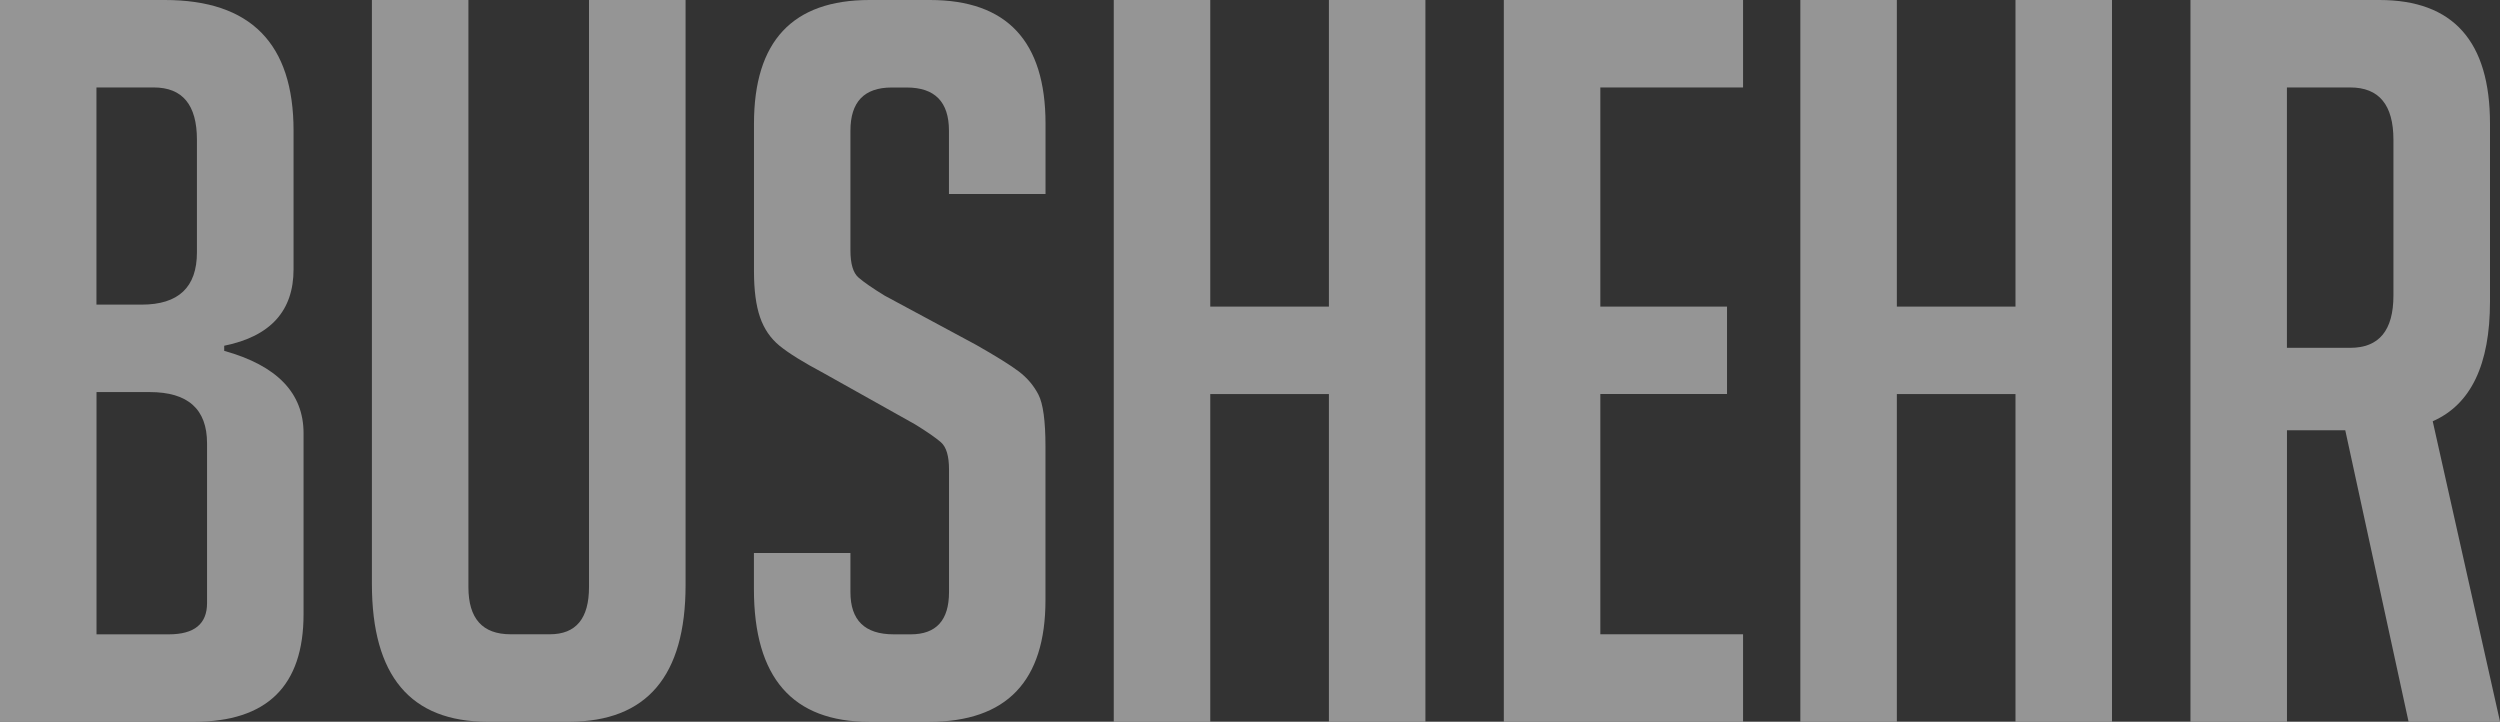 <?xml version="1.0" encoding="UTF-8"?>
<svg id="Layer_2" data-name="Layer 2" xmlns="http://www.w3.org/2000/svg" viewBox="0 0 422.49 121.97">
  <rect x="0" y="0" width="422.49" height="121.97" fill="#333333" stroke="none"/>
  <defs>
    <style>
      .cls-1 {
        fill:rgb(255, 255, 255);
      }

      .cls-2 {
        opacity: .48;
      }
    </style>
  </defs>
  <g id="Layer_1-2" data-name="Layer 1">
    <g class="cls-2">
      <path class="cls-1" d="M37.88,59.29c8.95,2.49,13.42,7.14,13.42,13.93v30.58c0,12.12-6.17,18.18-18.52,18.18H0V0H27.86c14.5,0,21.75,7.36,21.75,22.08v23.44c0,7.02-3.91,11.33-11.72,12.91v.85Zm-21.58-7.81h7.64c6.23,0,9.34-2.94,9.34-8.83V23.61c0-5.89-2.44-8.83-7.3-8.83h-9.68V51.47Zm0,55.72h12.23c4.3,0,6.46-1.75,6.46-5.27v-27.01c0-5.78-3.23-8.66-9.68-8.66h-9v40.94Z"/>
      <path class="cls-1" d="M115.86,0V98.87c0,15.4-6.57,23.1-19.71,23.1h-13.76c-13.02,0-19.54-7.76-19.54-23.27V0h16.31V99.21c0,5.33,2.38,7.98,7.13,7.98h6.63c4.42,0,6.62-2.66,6.62-7.98V0h16.31Z"/>
      <path class="cls-1" d="M160.37,32.79v-10.7c0-4.87-2.38-7.3-7.13-7.3h-2.55c-4.65,0-6.97,2.44-6.97,7.3v20.22c0,2.27,.45,3.8,1.36,4.59,.91,.79,2.38,1.81,4.42,3.06l15.46,8.32c3.4,1.93,5.8,3.43,7.22,4.5,1.42,1.08,2.52,2.38,3.31,3.91,.79,1.53,1.19,4.45,1.19,8.75v25.99c0,13.7-6.57,20.56-19.71,20.56h-10.02c-13.03,0-19.54-7.47-19.54-22.42v-6.12h16.31v6.62c0,4.76,2.43,7.13,7.31,7.13h2.89c4.3,0,6.46-2.38,6.46-7.13v-20.73c0-2.26-.45-3.79-1.36-4.59-.91-.79-2.38-1.81-4.42-3.06l-15.46-8.66c-3.4-1.81-5.86-3.34-7.39-4.59-1.53-1.25-2.63-2.86-3.31-4.84-.68-1.98-1.02-4.56-1.02-7.73V20.9c0-13.93,6.51-20.9,19.54-20.9h10.19c13.02,0,19.54,6.97,19.54,20.9v11.89h-16.31Z"/>
      <path class="cls-1" d="M224.58,121.97v-55.38h-20.05v55.38h-16.31V0h16.31V51.81h20.05V0h16.31V121.97h-16.31Z"/>
      <path class="cls-1" d="M254.14,121.97V0h40.43V14.78h-24.12V51.81h21.41v14.78h-21.41v40.6h24.12v14.78h-40.43Z"/>
      <path class="cls-1" d="M340.61,121.97v-55.38h-20.05v55.38h-16.31V0h16.31V51.81h20.05V0h16.31V121.97h-16.31Z"/>
      <path class="cls-1" d="M370.17,0h31.94c12.46,0,18.69,6.97,18.69,20.9v30.07c0,10.65-3.23,17.39-9.68,20.22l11.38,50.79h-15.46l-10.7-49.27h-9.85v49.27h-16.31V0Zm16.31,58.78h10.7c4.87,0,7.3-2.94,7.3-8.83V23.61c0-5.89-2.44-8.83-7.3-8.83h-10.7V58.78Z"/>
    </g>
  </g>
</svg>
